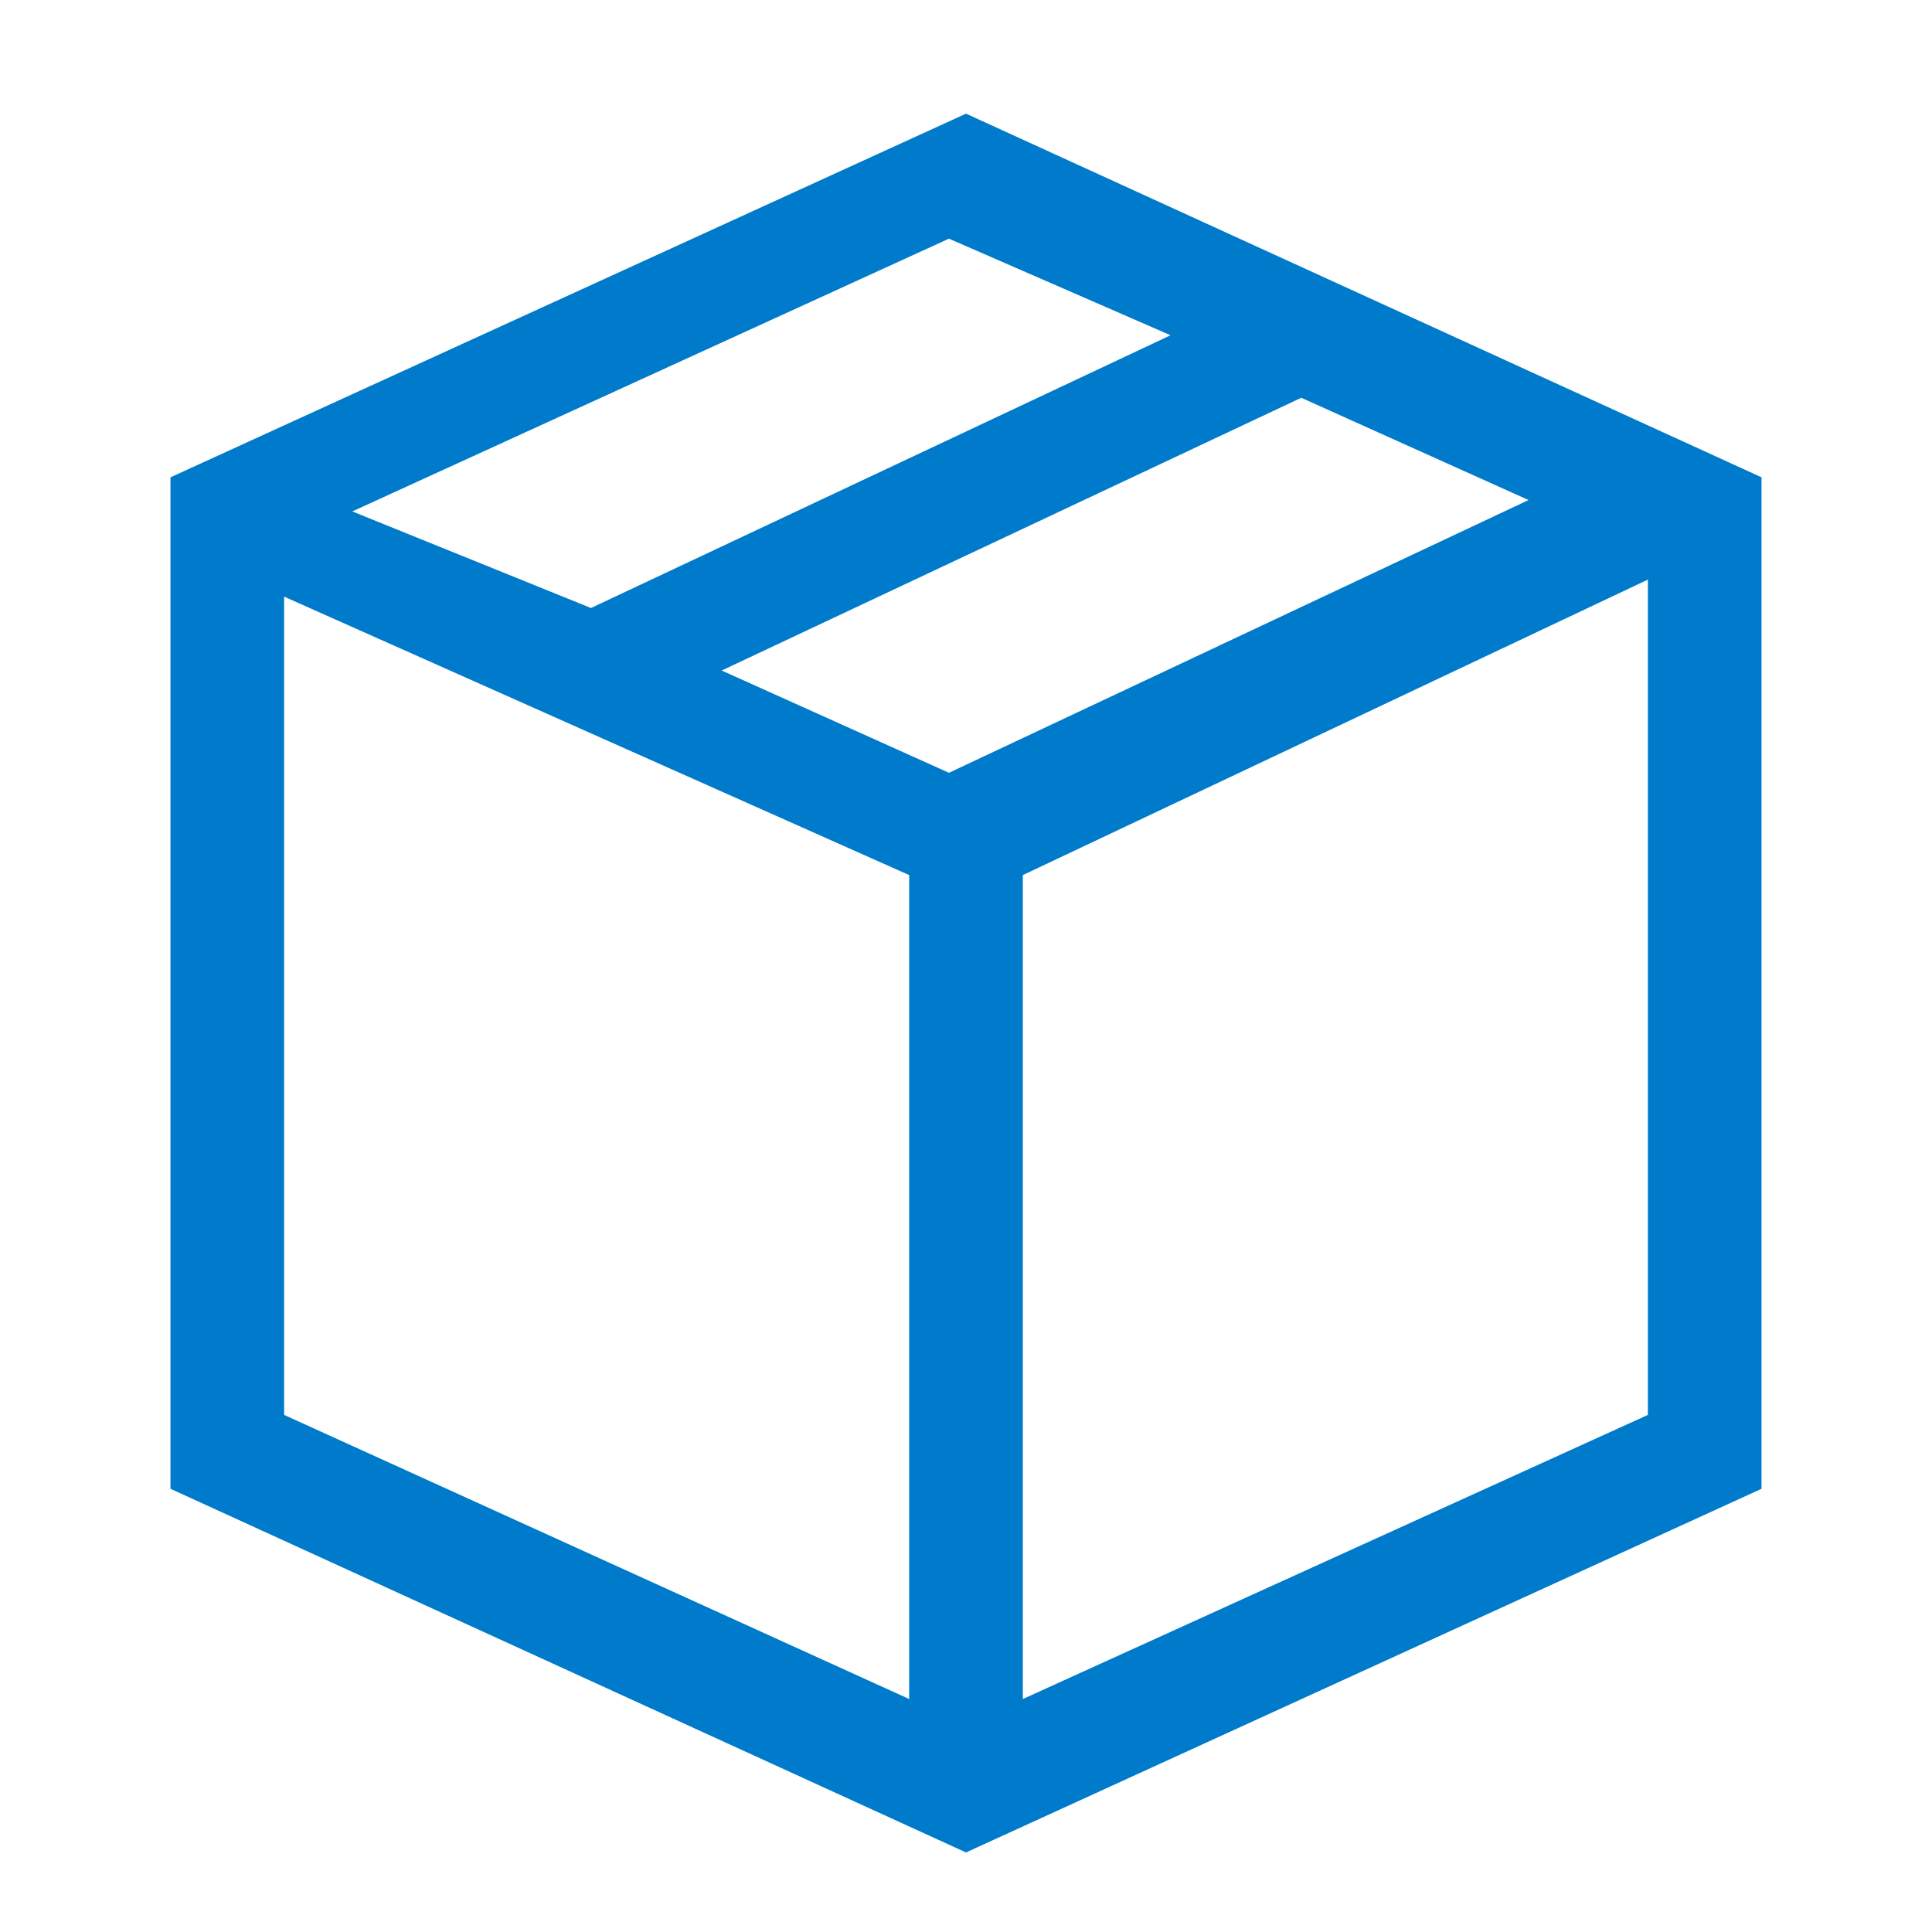 <svg xmlns="http://www.w3.org/2000/svg" width="34" height="34" viewBox="0 0 34 34">
<style type="text/css">
.green {
		fill: #4D8400;
}
.blue {
		fill: #007aca;
}
.purple {
		fill: #915AD5;
}
.white {
		fill: #fff;
}
</style>
<path class="blue" d="M17,2L3,8.4v17.8l14,6.4l14-6.4V8.4L17,2z M16.7,13.6l-4-1.8L22.9,7l4,1.8L16.7,13.6z M20.6,5.9l-10.2,4.8l0,0
	L6.2,9l10.5-4.8L20.6,5.9z M5,10.5l11,4.9v14.5l-11-5V10.5z M18,29.9V15.4l11-5.2v14.7L18,29.9z"/>
</svg>

